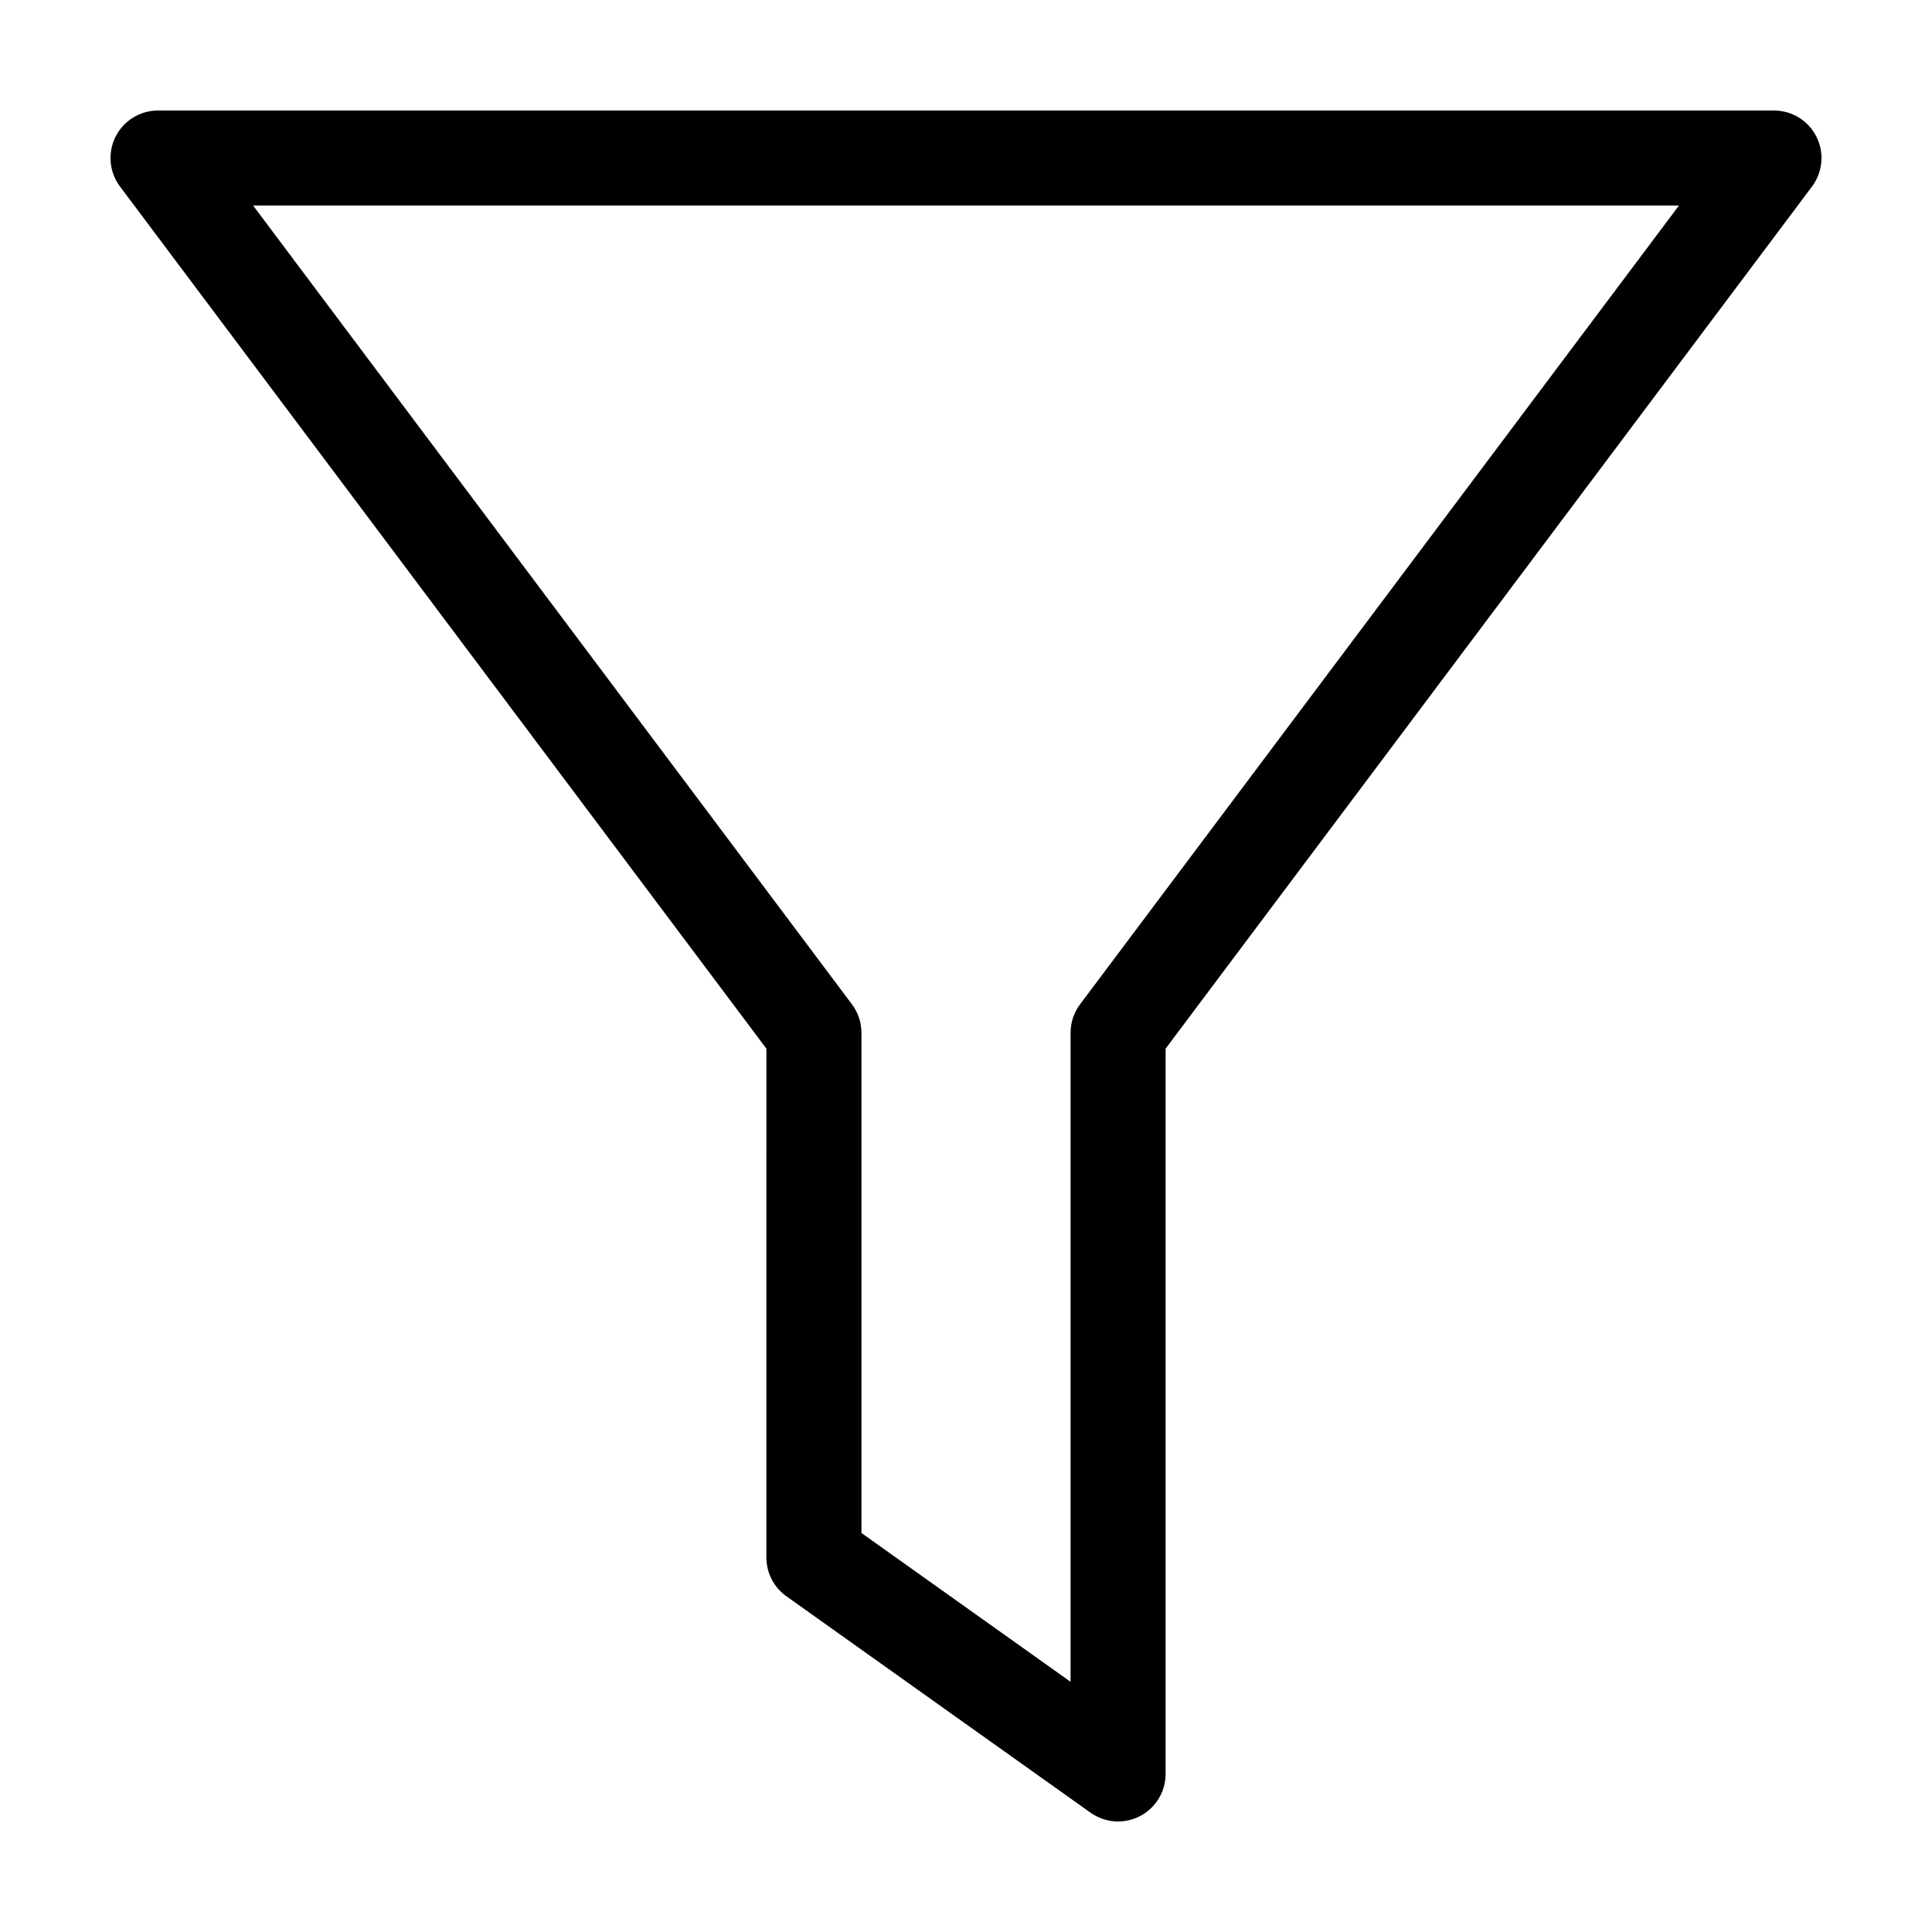 <?xml version="1.0" encoding="UTF-8"?>
<!-- Uploaded to: SVG Repo, www.svgrepo.com, Generator: SVG Repo Mixer Tools -->
<svg fill="#000000" width="800px" height="800px" version="1.1" viewBox="144 144 512 512" xmlns="http://www.w3.org/2000/svg">
 <path d="m352.39 567.02 80.609 57.359 0.004-0.004c3.84 2.734 8.883 3.094 13.074 0.934 4.188-2.164 6.82-6.481 6.82-11.195v-192.21l171.3-228.47c2.859-3.816 3.32-8.922 1.188-13.188-2.133-4.266-6.496-6.961-11.266-6.961h-428.24c-4.769 0-9.129 2.695-11.266 6.961-2.133 4.266-1.672 9.371 1.191 13.188l171.3 228.47-0.004 134.86c0 4.074 1.973 7.898 5.293 10.262zm-141.32-368.55h377.87l-158.71 211.68c-1.637 2.176-2.519 4.828-2.519 7.555v171.99l-55.418-39.434v-132.56 0.004c0-2.727-0.883-5.375-2.519-7.555z"/>
</svg>